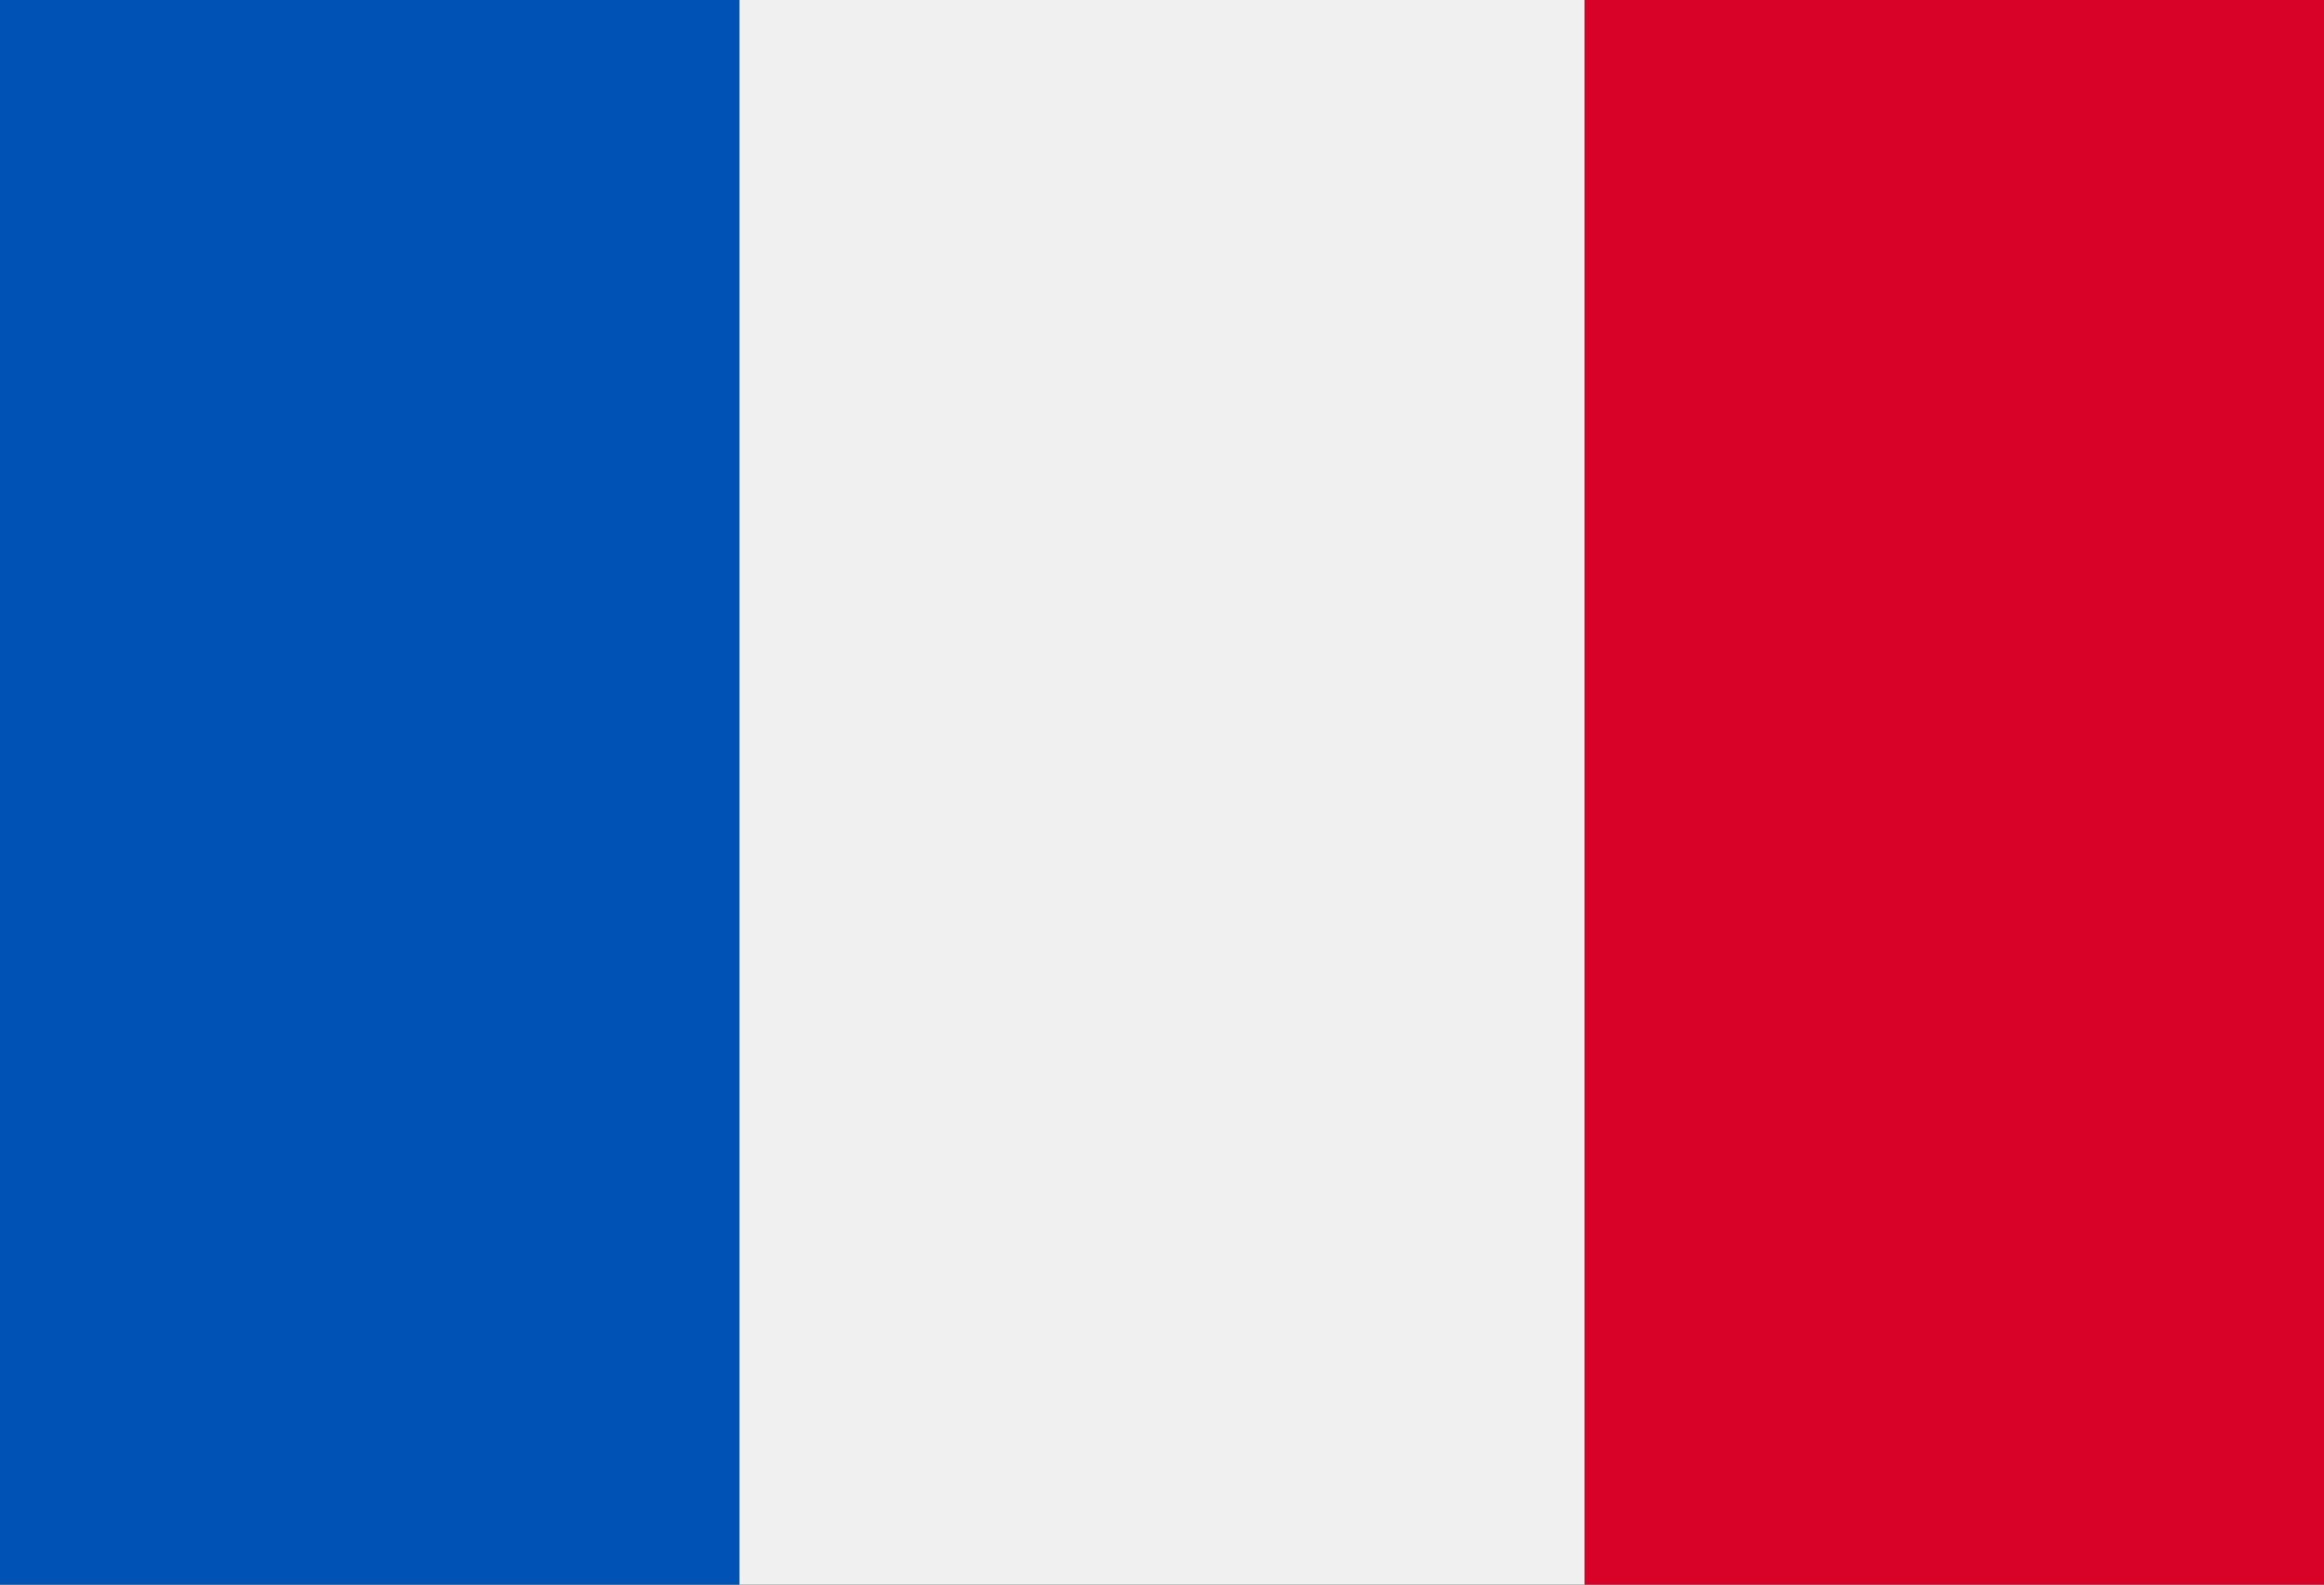 <?xml version="1.0" encoding="UTF-8"?>
<svg width="44px" height="30px" viewBox="0 0 44 30" version="1.1" xmlns="http://www.w3.org/2000/svg" xmlns:xlink="http://www.w3.org/1999/xlink">
  <rect x="0" y="0" width="44" height="30" fill="#333333" stroke="none"/>
  <title>Flag_French</title>
  <g id="Flag_French" stroke="none" stroke-width="1" fill="none" fill-rule="evenodd">
    <g id="Flag-French" fill-rule="nonzero">
      <rect id="Rectangle" fill="#0052B4" x="0" y="0" width="14" height="30"></rect>
      <rect id="Rectangle-Copy-3" fill="#D80128" x="30" y="0" width="14" height="30"></rect>
      <rect id="Rectangle-Copy-4" fill="#F0F0F0" x="14" y="0" width="16" height="30"></rect>
    </g>
  </g>
</svg>